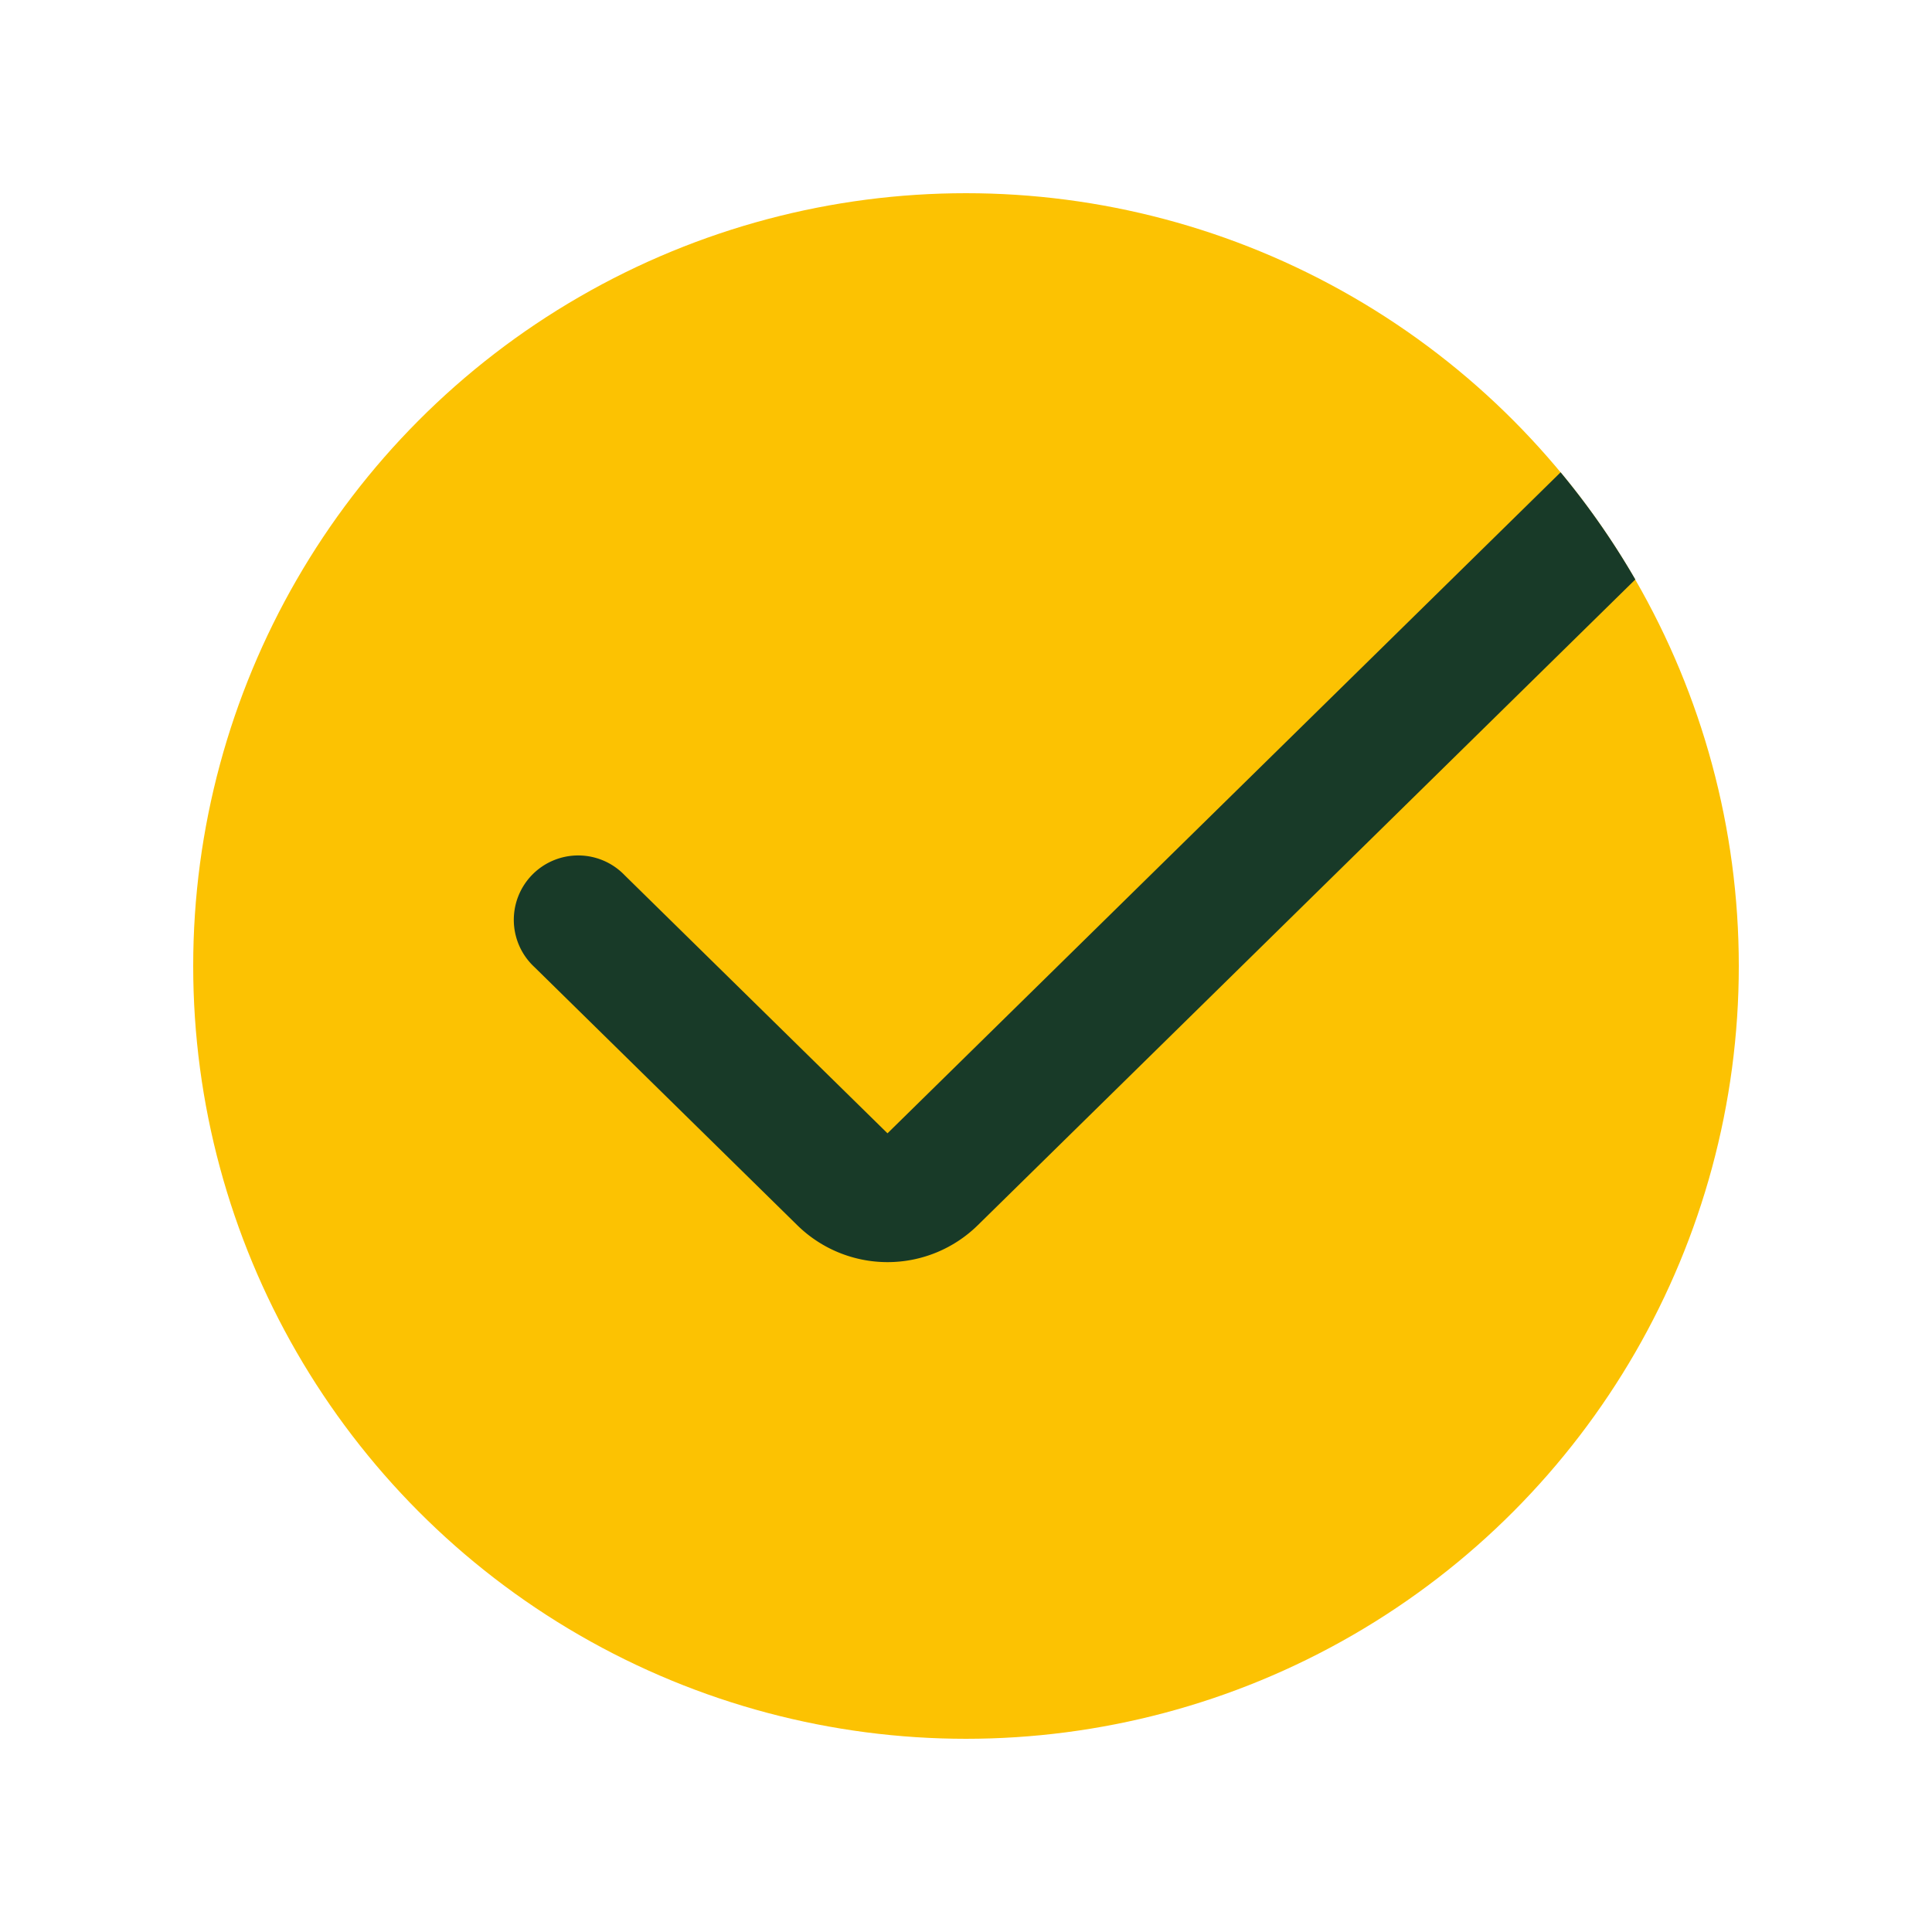 <svg xmlns="http://www.w3.org/2000/svg" width="30" height="30" fill="none"><circle cx="15" cy="15" r="12" fill="#FCC202"/><path fill="#183A28" fill-rule="evenodd" d="m25.393 8.998-10.21 10.027a2 2 0 0 1-2.803 0L8.3 15.018a1 1 0 1 1 1.4-1.427l4.081 4.007L24.233 7.334a12.1 12.1 0 0 1 1.16 1.664Z" clip-rule="evenodd"/></svg>